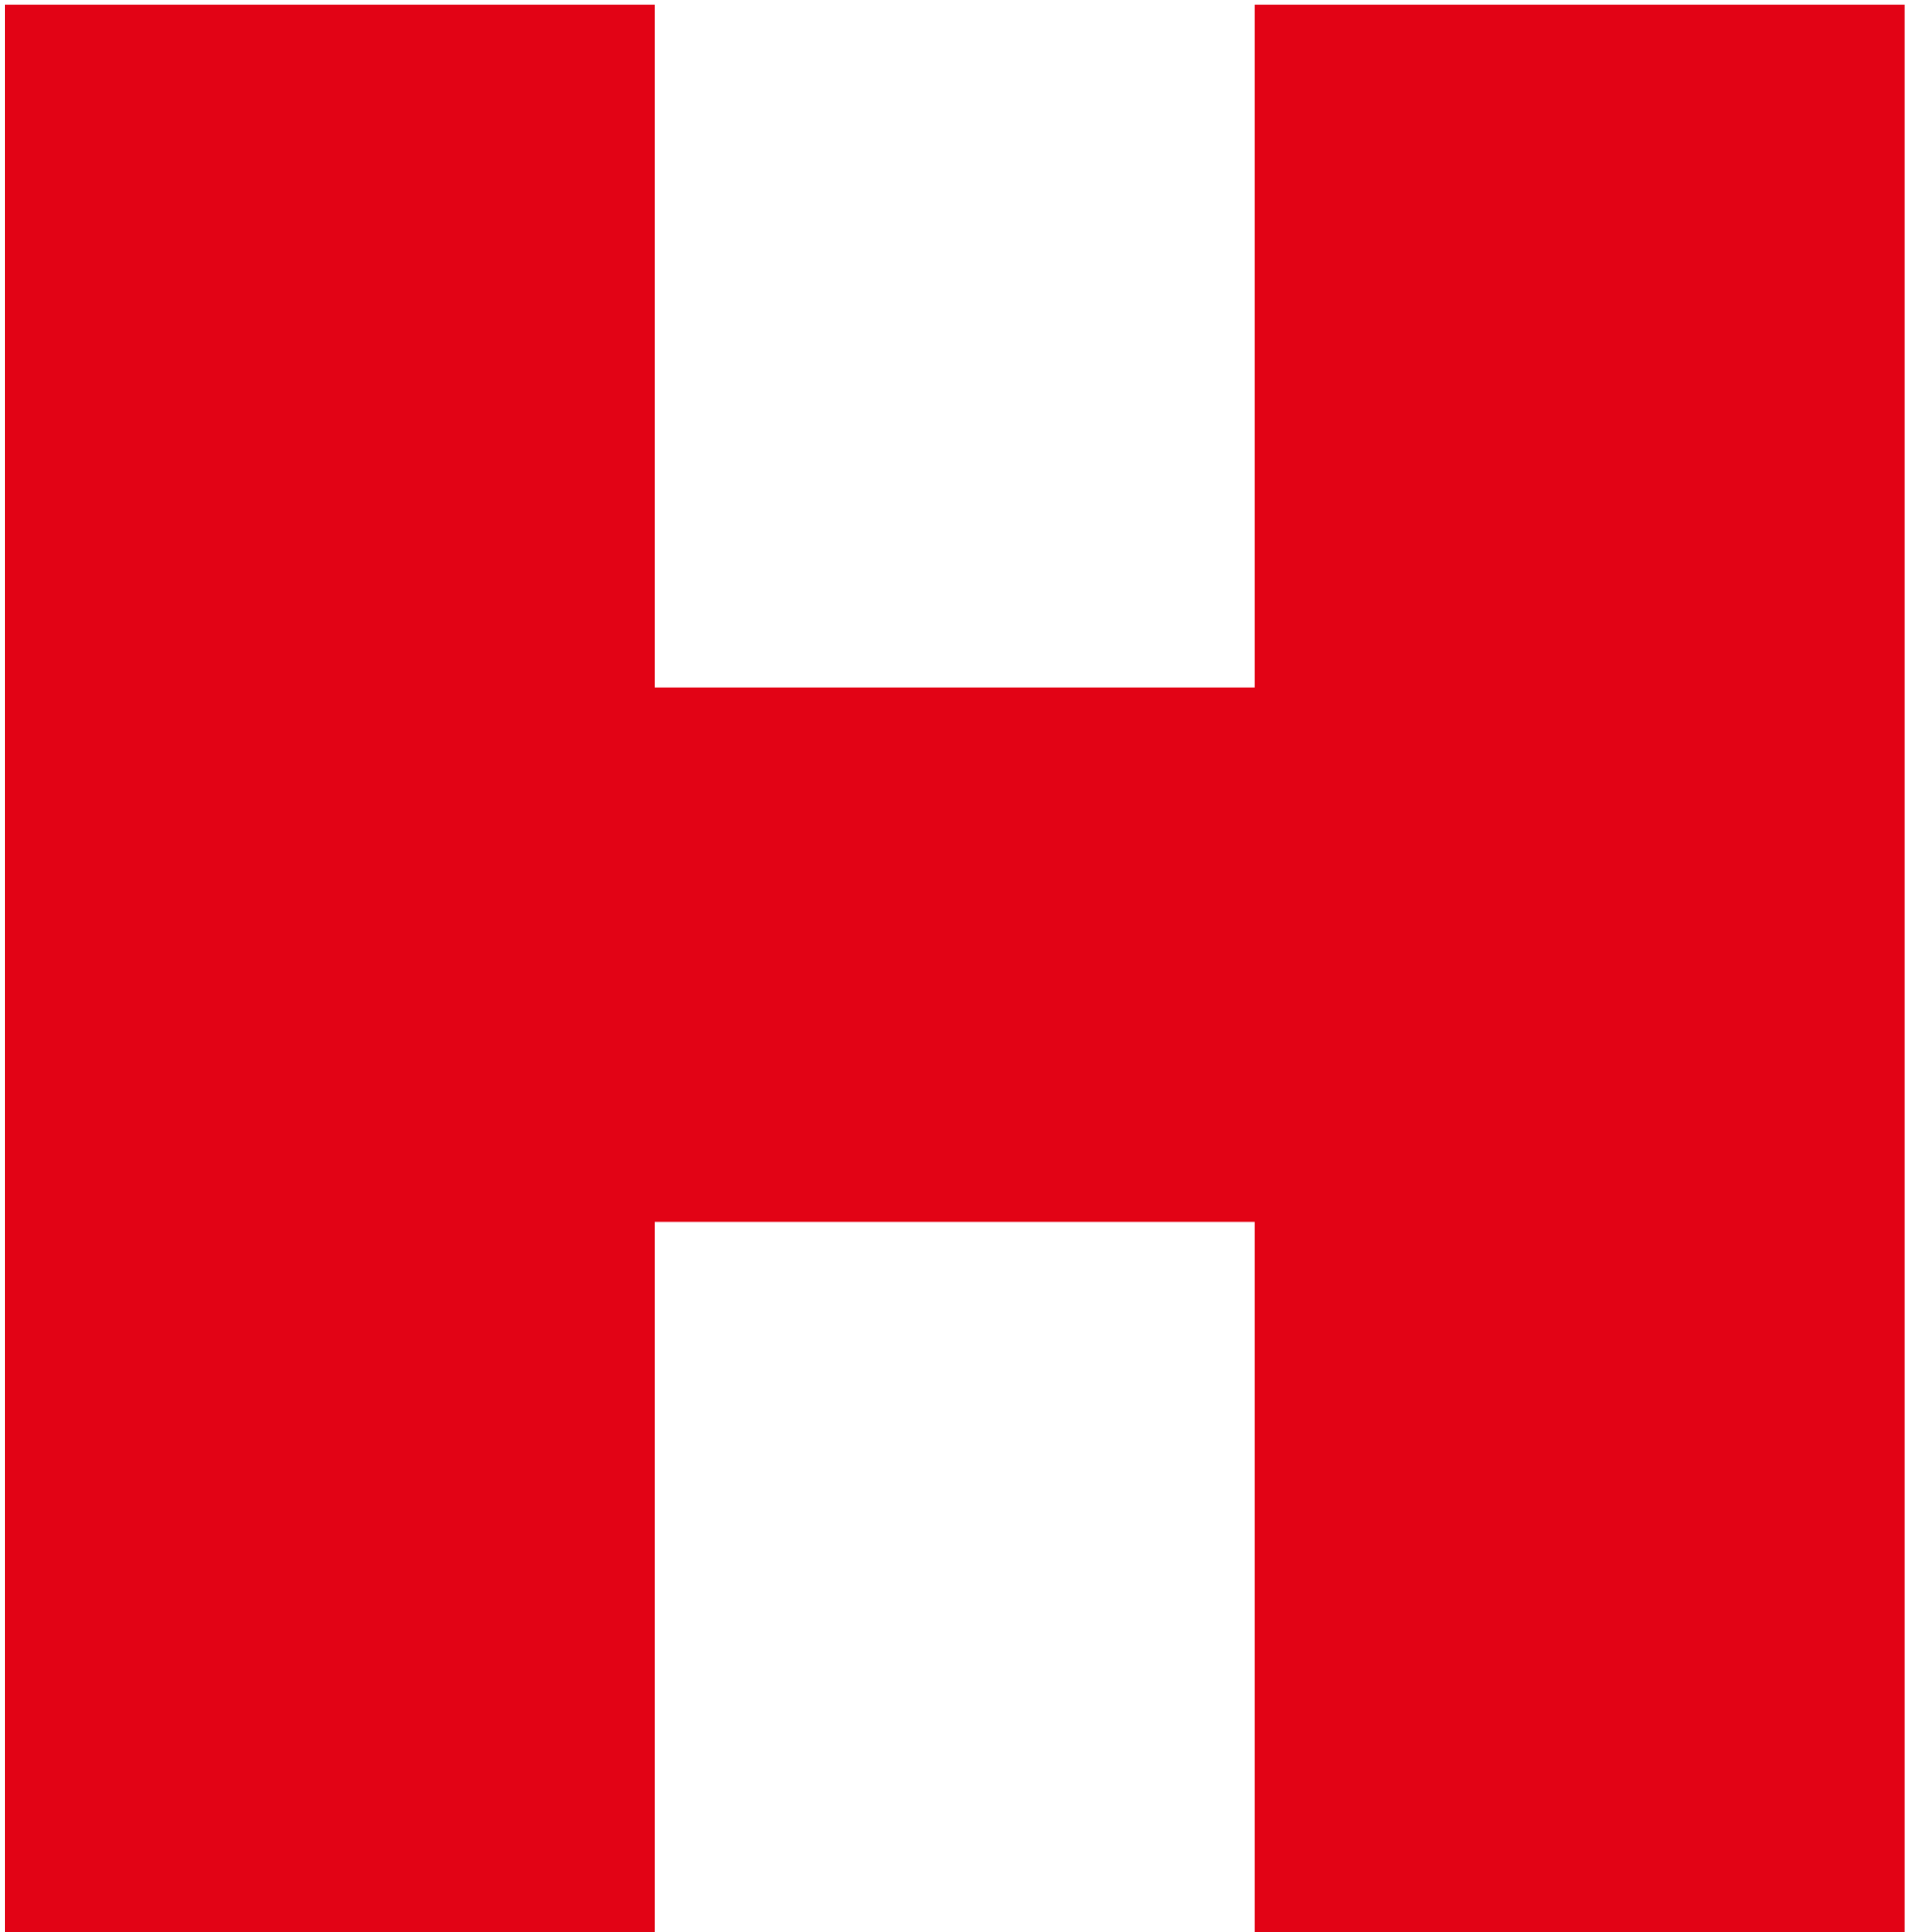 <?xml version="1.0" encoding="UTF-8"?> <svg xmlns="http://www.w3.org/2000/svg" width="218" height="221" viewBox="0 0 218 221" fill="none"><path d="M143.54 0.5H217.88V221H143.54V0.5ZM74.87 221H0.53V0.5H74.87V221ZM148.58 139.73H69.83V78.62H148.58V139.73Z" fill="#E20315"></path></svg> 